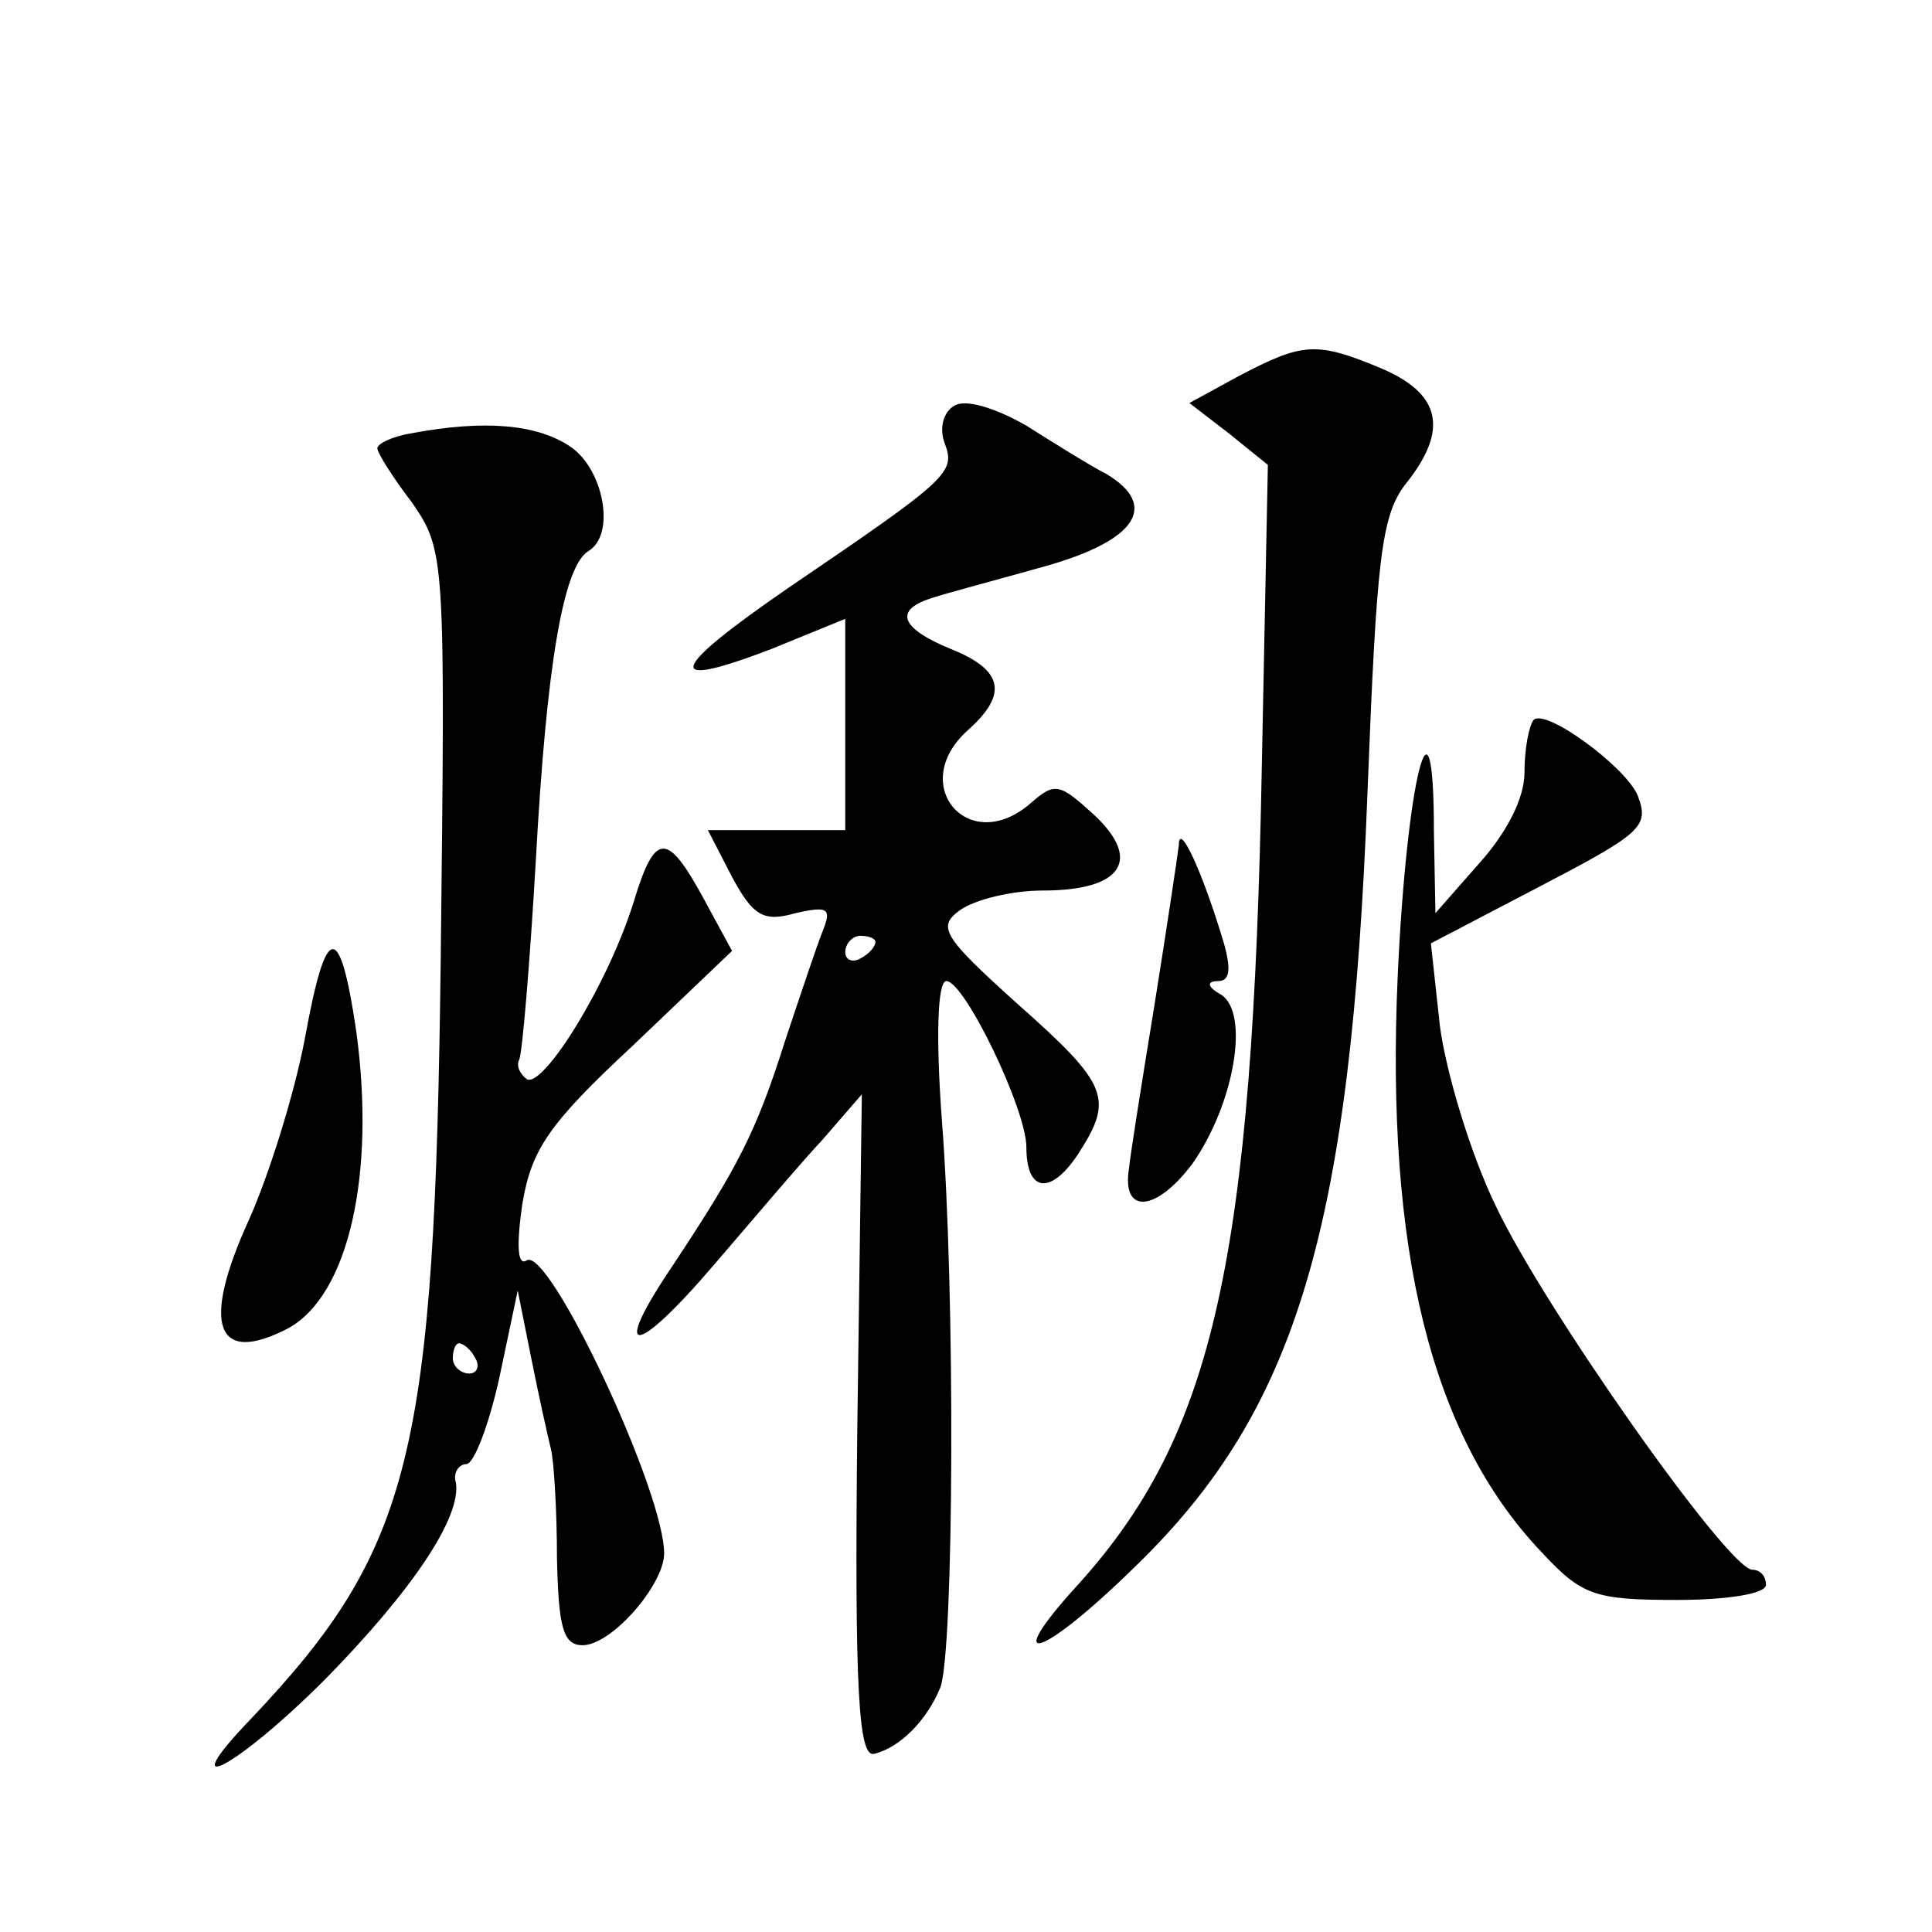 <?xml version="1.0" standalone="no"?>
<!DOCTYPE svg PUBLIC "-//W3C//DTD SVG 20010904//EN"
 "http://www.w3.org/TR/2001/REC-SVG-20010904/DTD/svg10.dtd">
<svg version="1.0" xmlns="http://www.w3.org/2000/svg"
 width="128pt" height="128pt" viewBox="0 0 128 128"
 preserveAspectRatio="xMidYMid meet">
<g transform="translate(0,128) scale(0.1,-0.1)"
fill="#0" stroke="none">
<path d="M821 1031 l-33 -18 26 -20 26 -21 -4 -199 c-6 -328 -32 -443 -121 -542
-54 -59 -25 -50 38 12 106 103 142 223 153 512 6 154 9 183 25 204 29 36 24 60
-16 77 -43 18 -52 17 -94 -5z M632 1011 c-7 -4 -10 -15 -6 -25 7 -19 3 -23 -103
-95 -80 -55 -85 -69 -12 -41 l49 20 0 -70 0 -70 -45 0 -46 0 16 -31 c14 -26 21
-30 42 -24 22 5 24 3 18 -12 -4 -10 -15 -43 -25 -73 -19 -60 -31 -83 -74 -148 -42
-62 -26 -62 27 0 25 29 57 67 72 83 l26 30 -3 -220 c-2 -177 1 -219 11 -217 17
4 35 22 44 44 9 24 10 261 1 376 -4 54 -3 92 3 92 12 0 53 -85 53 -110 0 -30 16
-32 34 -5 24 37 21 46 -40 100 -50 45 -53 51 -38 62 10 7 34 13 55 13 52 0 66 20
34 50 -23 21 -26 22 -42 8 -41 -36 -82 12 -42 48 27 24 24 40 -11 54 -34 14 -38
26 -12 34 9 3 43 12 75 21 60 17 75 40 40 61 -10 5 -34 20 -53 32 -21 12 -41 18
-48 13z m-52 -355 c0 -3 -4 -8 -10 -11 -5 -3 -10 -1 -10 4 0 6 5 11 10 11 6 0 10
-2 10 -4z M273 993 c-13 -2 -23 -7 -23 -10 0 -3 10 -19 23 -36 22 -32 22 -36 19
-302 -4 -328 -19 -391 -125 -503 -54 -56 -11 -34 48 25 58 59 91 108 87 131 -2
6 2 12 7 12 5 0 15 26 22 58 l12 57 9 -45 c5 -25 11 -52 13 -60 2 -8 4 -41 4 -72
1 -46 4 -58 17 -58 19 0 53 39 54 60 1 40 -76 204 -91 195 -6 -4 -7 9 -3 37 6 36
17 53 73 105 l66 63 -19 35 c-24 44 -32 44 -46 -2 -17 -55 -60 -124 -71 -118 -5
4 -7 9 -5 13 2 4 7 63 11 132 7 128 18 195 35 205 18 11 10 54 -12 69 -22 15 -57
18 -105 9z m42 -613 c3 -5 1 -10 -4 -10 -6 0 -11 5 -11 10 0 6 2 10 4 10 3 0 8
-4 11 -10z M1016 803 c-3 -4 -6 -19 -6 -35 0 -17 -12 -40 -30 -60 l-29 -33 -1 54
c0 105 -18 36 -24 -96 -8 -181 22 -304 95 -381 27 -29 35 -32 90 -32 33 0 59 4
59 10 0 6 -4 10 -9 10 -16 0 -139 175 -170 241 -17 35 -33 89 -37 119 l-6 55 67
35 c73 38 78 42 70 63 -8 19 -61 58 -69 50z M781 720 c-1 -8 -8 -55 -16 -105 -8
-49 -16 -99 -17 -109 -5 -31 18 -29 42 3 28 40 38 100 19 112 -9 5 -10 9 -2 9 8
0 9 8 3 28 -14 46 -29 78 -29 62z M202 592 c-7 -37 -24 -91 -37 -120 -32 -70 -22
-97 26 -72 40 22 58 102 45 197 -11 74 -20 72 -34 -5z"/>
</g>
</svg>
